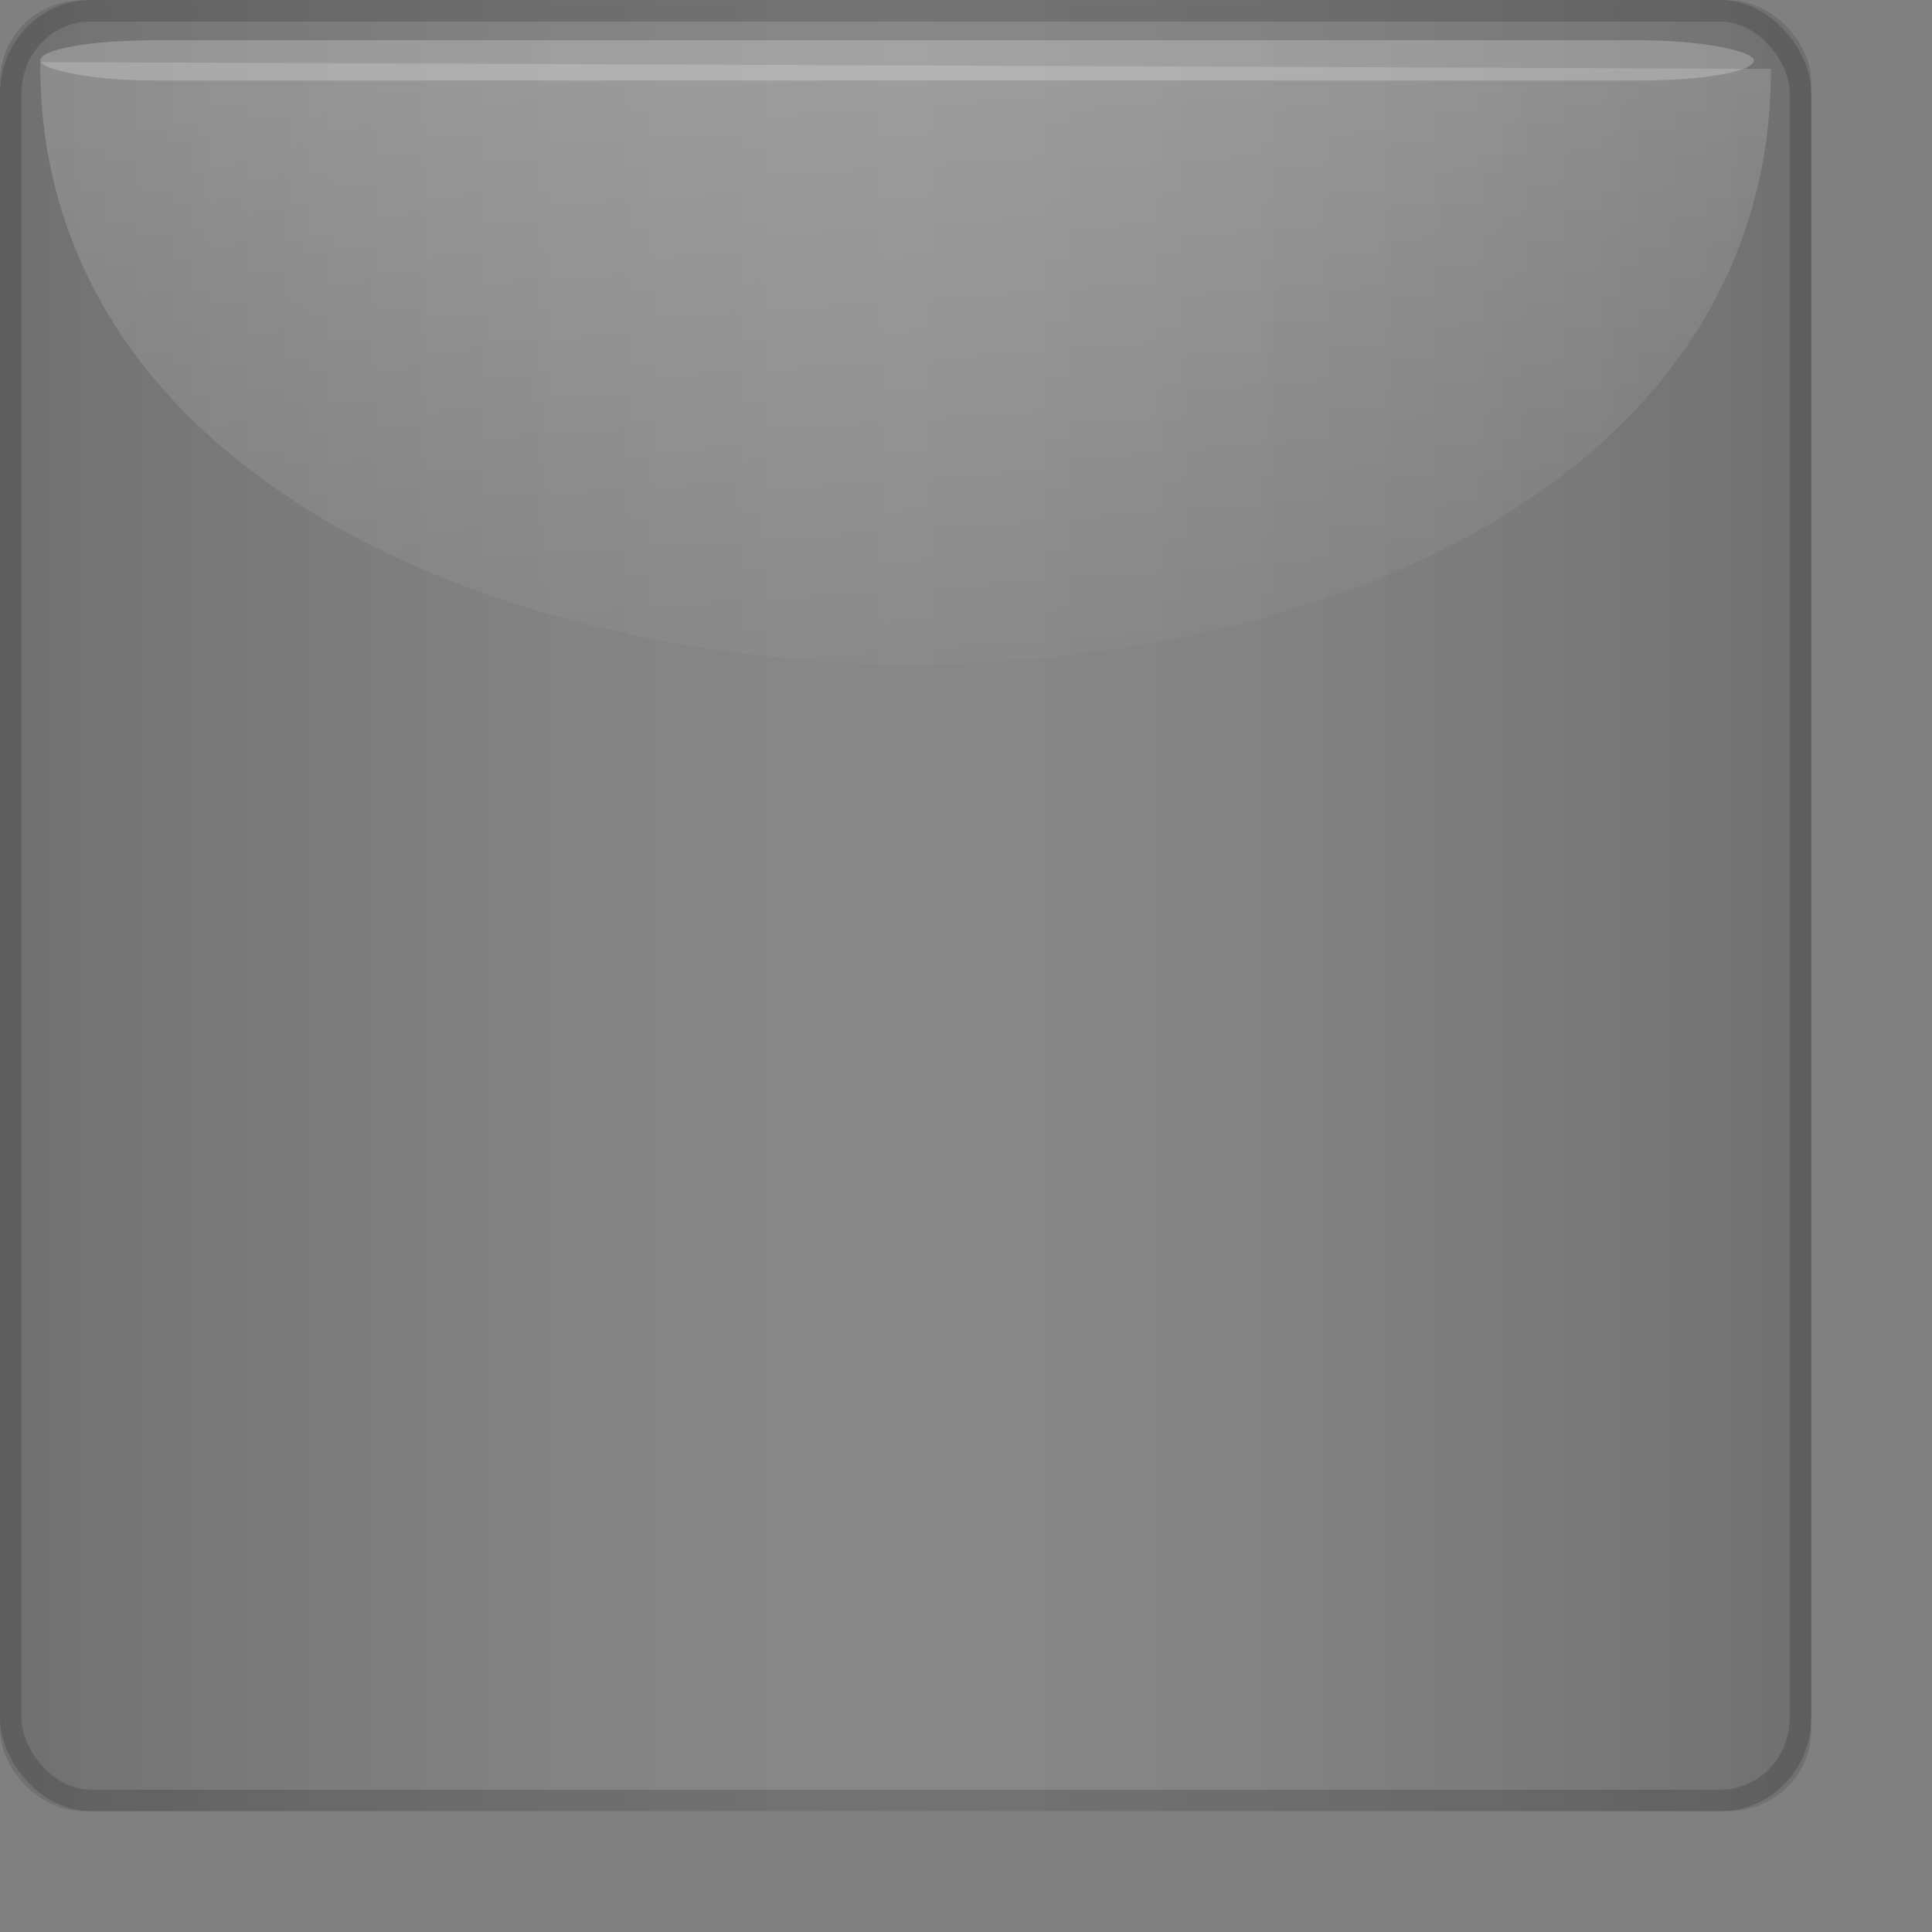 <?xml version="1.0" encoding="UTF-8" standalone="no"?>
<!-- Created with Inkscape (http://www.inkscape.org/) -->
<svg
   xmlns:dc="http://purl.org/dc/elements/1.1/"
   xmlns:cc="http://web.resource.org/cc/"
   xmlns:rdf="http://www.w3.org/1999/02/22-rdf-syntax-ns#"
   xmlns:svg="http://www.w3.org/2000/svg"
   xmlns="http://www.w3.org/2000/svg"
   xmlns:xlink="http://www.w3.org/1999/xlink"
   xmlns:sodipodi="http://inkscape.sourceforge.net/DTD/sodipodi-0.dtd"
   xmlns:inkscape="http://www.inkscape.org/namespaces/inkscape"
   width="36pt"
   height="36pt"
   id="svg1307"
   sodipodi:version="0.32"
   inkscape:version="0.43"
   sodipodi:docbase="/home/emrah/.themes/Polycarbonate-0.5-dark/gtk-2.0"
   sodipodi:docname="menubar.svg"
   version="1.0">
  <rect width="100%" height="100%" fill="#808080" stroke="none"/>
  <defs
     id="defs1309">
    <linearGradient
       id="linearGradient2204">
      <stop
         style="stop-color:#000000;stop-opacity:0.125;"
         offset="0"
         id="stop2206" />
      <stop
         id="stop2211"
         offset="0.5"
         style="stop-color:#ffffff;stop-opacity:0.063;" />
      <stop
         id="stop2208"
         offset="1"
         style="stop-color:#000000;stop-opacity:0.125;" />
    </linearGradient>
    <linearGradient
       id="linearGradient2275">
      <stop
         style="stop-color:#ffffff;stop-opacity:0.826;"
         offset="0"
         id="stop2277" />
      <stop
         style="stop-color:#ffffff;stop-opacity:0;"
         offset="1"
         id="stop2279" />
    </linearGradient>
    <linearGradient
       inkscape:collect="always"
       xlink:href="#linearGradient2275"
       id="linearGradient1368"
       gradientUnits="userSpaceOnUse"
       gradientTransform="matrix(1.514,0,0,1.419,-1.352,-1.369371e-2)"
       x1="13.487"
       y1="1.097"
       x2="14.402"
       y2="13.447" />
    <linearGradient
       inkscape:collect="always"
       xlink:href="#linearGradient2204"
       id="linearGradient2202"
       x1="2"
       y1="21.464"
       x2="43.536"
       y2="21.464"
       gradientUnits="userSpaceOnUse"
       gradientTransform="matrix(1.083,0,0,1.071,-2.167,-0.497)" />
  </defs>
  <sodipodi:namedview
     id="base"
     pagecolor="#54b865"
     bordercolor="#666666"
     borderopacity="1.0"
     inkscape:pageopacity="0"
     inkscape:pageshadow="2"
     inkscape:zoom="11.313709"
     inkscape:cx="37.34811"
     inkscape:cy="10.63981"
     inkscape:current-layer="layer1"
     showgrid="true"
     inkscape:grid-bbox="true"
     inkscape:document-units="px"
     inkscape:window-width="1012"
     inkscape:window-height="689"
     inkscape:window-x="6"
     inkscape:window-y="48"
     borderlayer="top" />
  <g
     id="layer1"
     inkscape:label="Layer 1"
     inkscape:groupmode="layer">
    <path
       style="fill:#ffffff;fill-opacity:1;fill-rule:evenodd;stroke:none;stroke-width:1px;stroke-linecap:butt;stroke-linejoin:miter;stroke-opacity:1"
       d="M 69.5,-1e+18 L 69.5,-1e+18 L 69.5,-1e+18 z "
       id="path2247"
       sodipodi:nodetypes="ccc" />
    <rect
       style="opacity:1;fill:url(#linearGradient2202);fill-opacity:1;fill-rule:evenodd;stroke:none;stroke-width:0.6;stroke-linecap:round;stroke-linejoin:round;stroke-miterlimit:4;stroke-dasharray:none;stroke-opacity:0.52"
       id="rect2204"
       width="45"
       height="45"
       x="-2.553513e-15"
       y="0"
       rx="2.062"
       ry="2.019" />
    <rect
       rx="1.989"
       ry="2.047"
       y="0.268"
       x="0.267"
       height="44.463"
       width="44.465"
       id="rect2284"
       style="fill:none;fill-opacity:1;fill-rule:evenodd;stroke:#000000;stroke-width:0.534;stroke-linecap:square;stroke-linejoin:bevel;stroke-miterlimit:4;stroke-dasharray:none;stroke-dashoffset:0;stroke-opacity:0.157" />
    <path
       style="fill:url(#linearGradient1368);fill-opacity:1;fill-rule:evenodd;stroke:none;stroke-width:1px;stroke-linecap:butt;stroke-linejoin:miter;stroke-opacity:1;opacity:0.223"
       d="M 1,1.542 L 1,1.617 C 1,21.231 44,21.633 44,1.711 L 1,1.542 z "
       id="path2249"
       sodipodi:nodetypes="cccc" />
    <rect
       style="opacity:0.223;fill:#ffffff;fill-opacity:1;fill-rule:evenodd;stroke:none;stroke-width:1;stroke-linecap:round;stroke-linejoin:round;stroke-miterlimit:4;stroke-dasharray:none;stroke-opacity:0.381"
       id="rect1438"
       width="42.575"
       height="1"
       x="1"
       y="1"
       rx="2.82"
       ry="1" />
  </g>
</svg>
